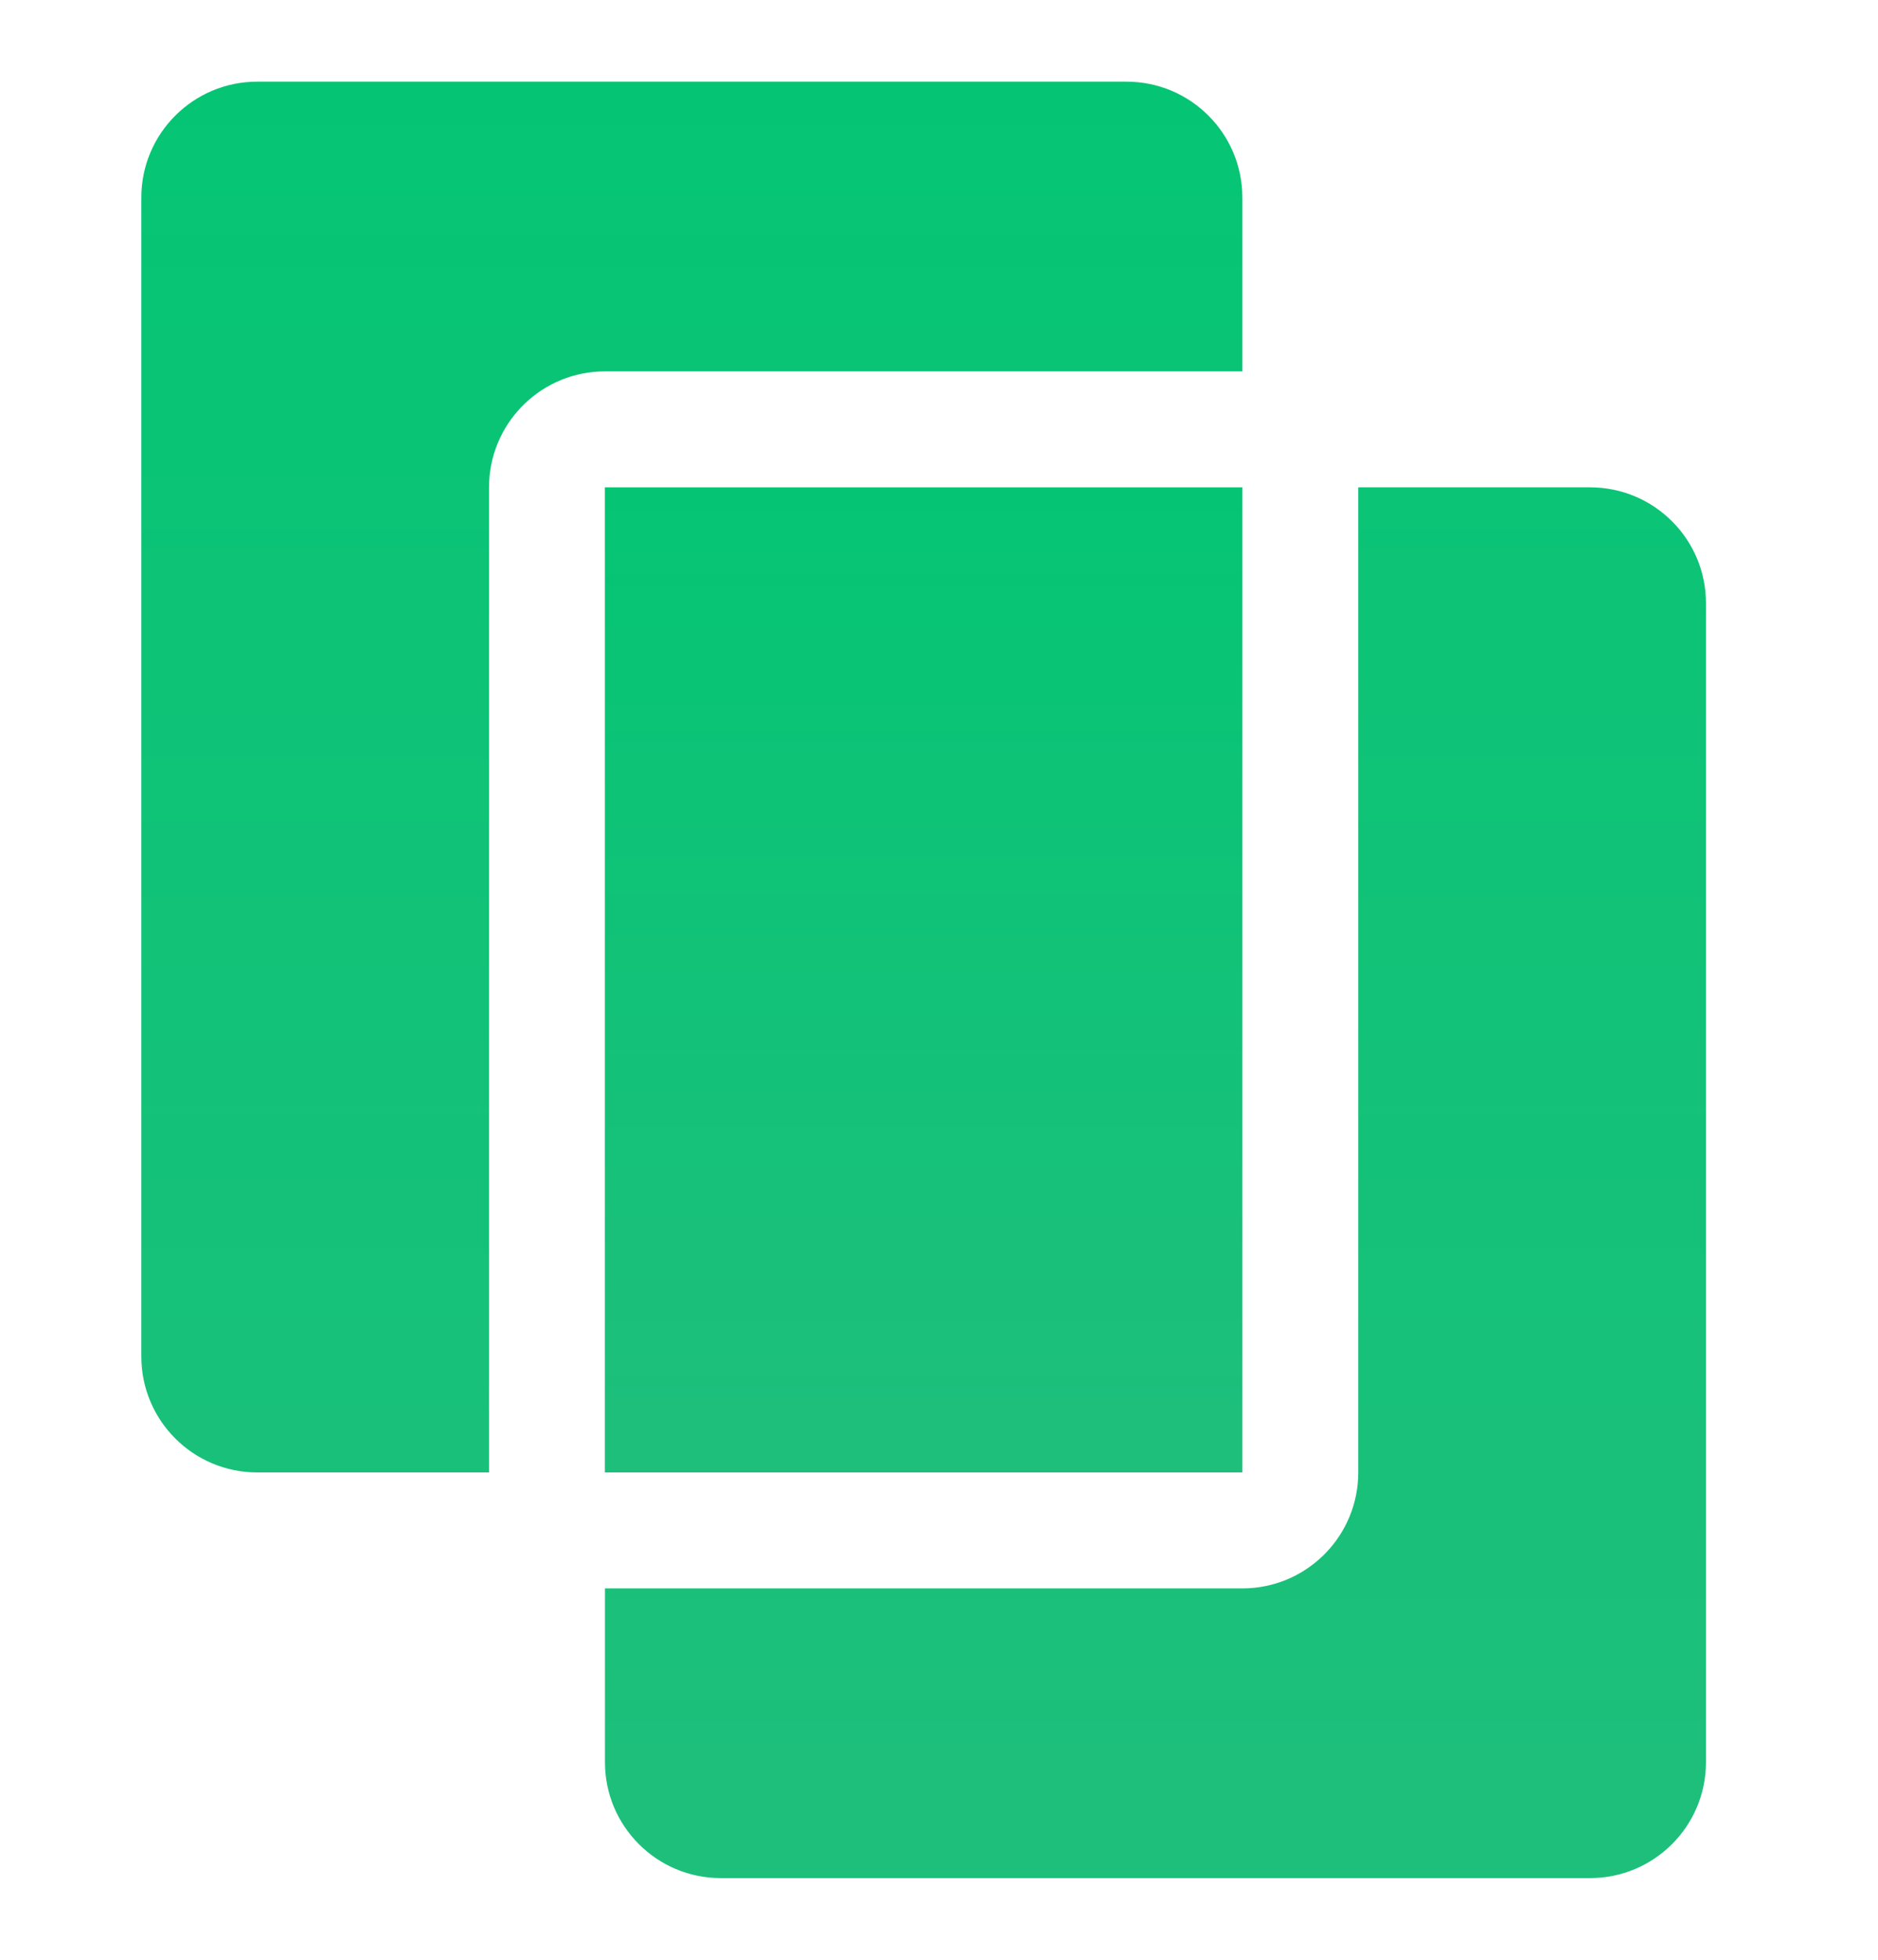 <svg width="23" height="24" viewBox="0 0 23 24" fill="none" xmlns="http://www.w3.org/2000/svg">
<path fill-rule="evenodd" clip-rule="evenodd" d="M19.473 5.968C20.257 5.968 20.893 6.603 20.893 7.387V21.581C20.893 22.364 20.257 23 19.473 23H8.828C8.044 23 7.409 22.364 7.409 21.581V19.452H15.215C15.975 19.452 16.596 18.854 16.633 18.103L16.635 18.032V5.968H19.473ZM13.796 1C14.58 1 15.215 1.635 15.215 2.419V4.548H7.409C6.649 4.548 6.028 5.146 5.991 5.897L5.989 5.968V18.032H3.151C2.367 18.032 1.731 17.397 1.731 16.613V2.419C1.731 1.635 2.367 1 3.151 1H13.796Z" fill="url(#paint0_linear_1690_27657)"/>
<path fill-rule="evenodd" clip-rule="evenodd" d="M15.215 5.968V18.032H7.408V5.968H15.215Z" fill="url(#paint1_linear_1690_27657)"/>
<defs>
<linearGradient id="paint0_linear_1690_27657" x1="11.312" y1="1.103" x2="11.312" y2="22.605" gradientUnits="userSpaceOnUse">
<stop stop-color="#05C574"/>
<stop offset="1" stop-color="#1EBF7B"/>
</linearGradient>
<linearGradient id="paint1_linear_1690_27657" x1="11.311" y1="6.025" x2="11.311" y2="17.816" gradientUnits="userSpaceOnUse">
<stop stop-color="#05C574"/>
<stop offset="1" stop-color="#1EBF7B"/>
</linearGradient>
</defs>
</svg>

